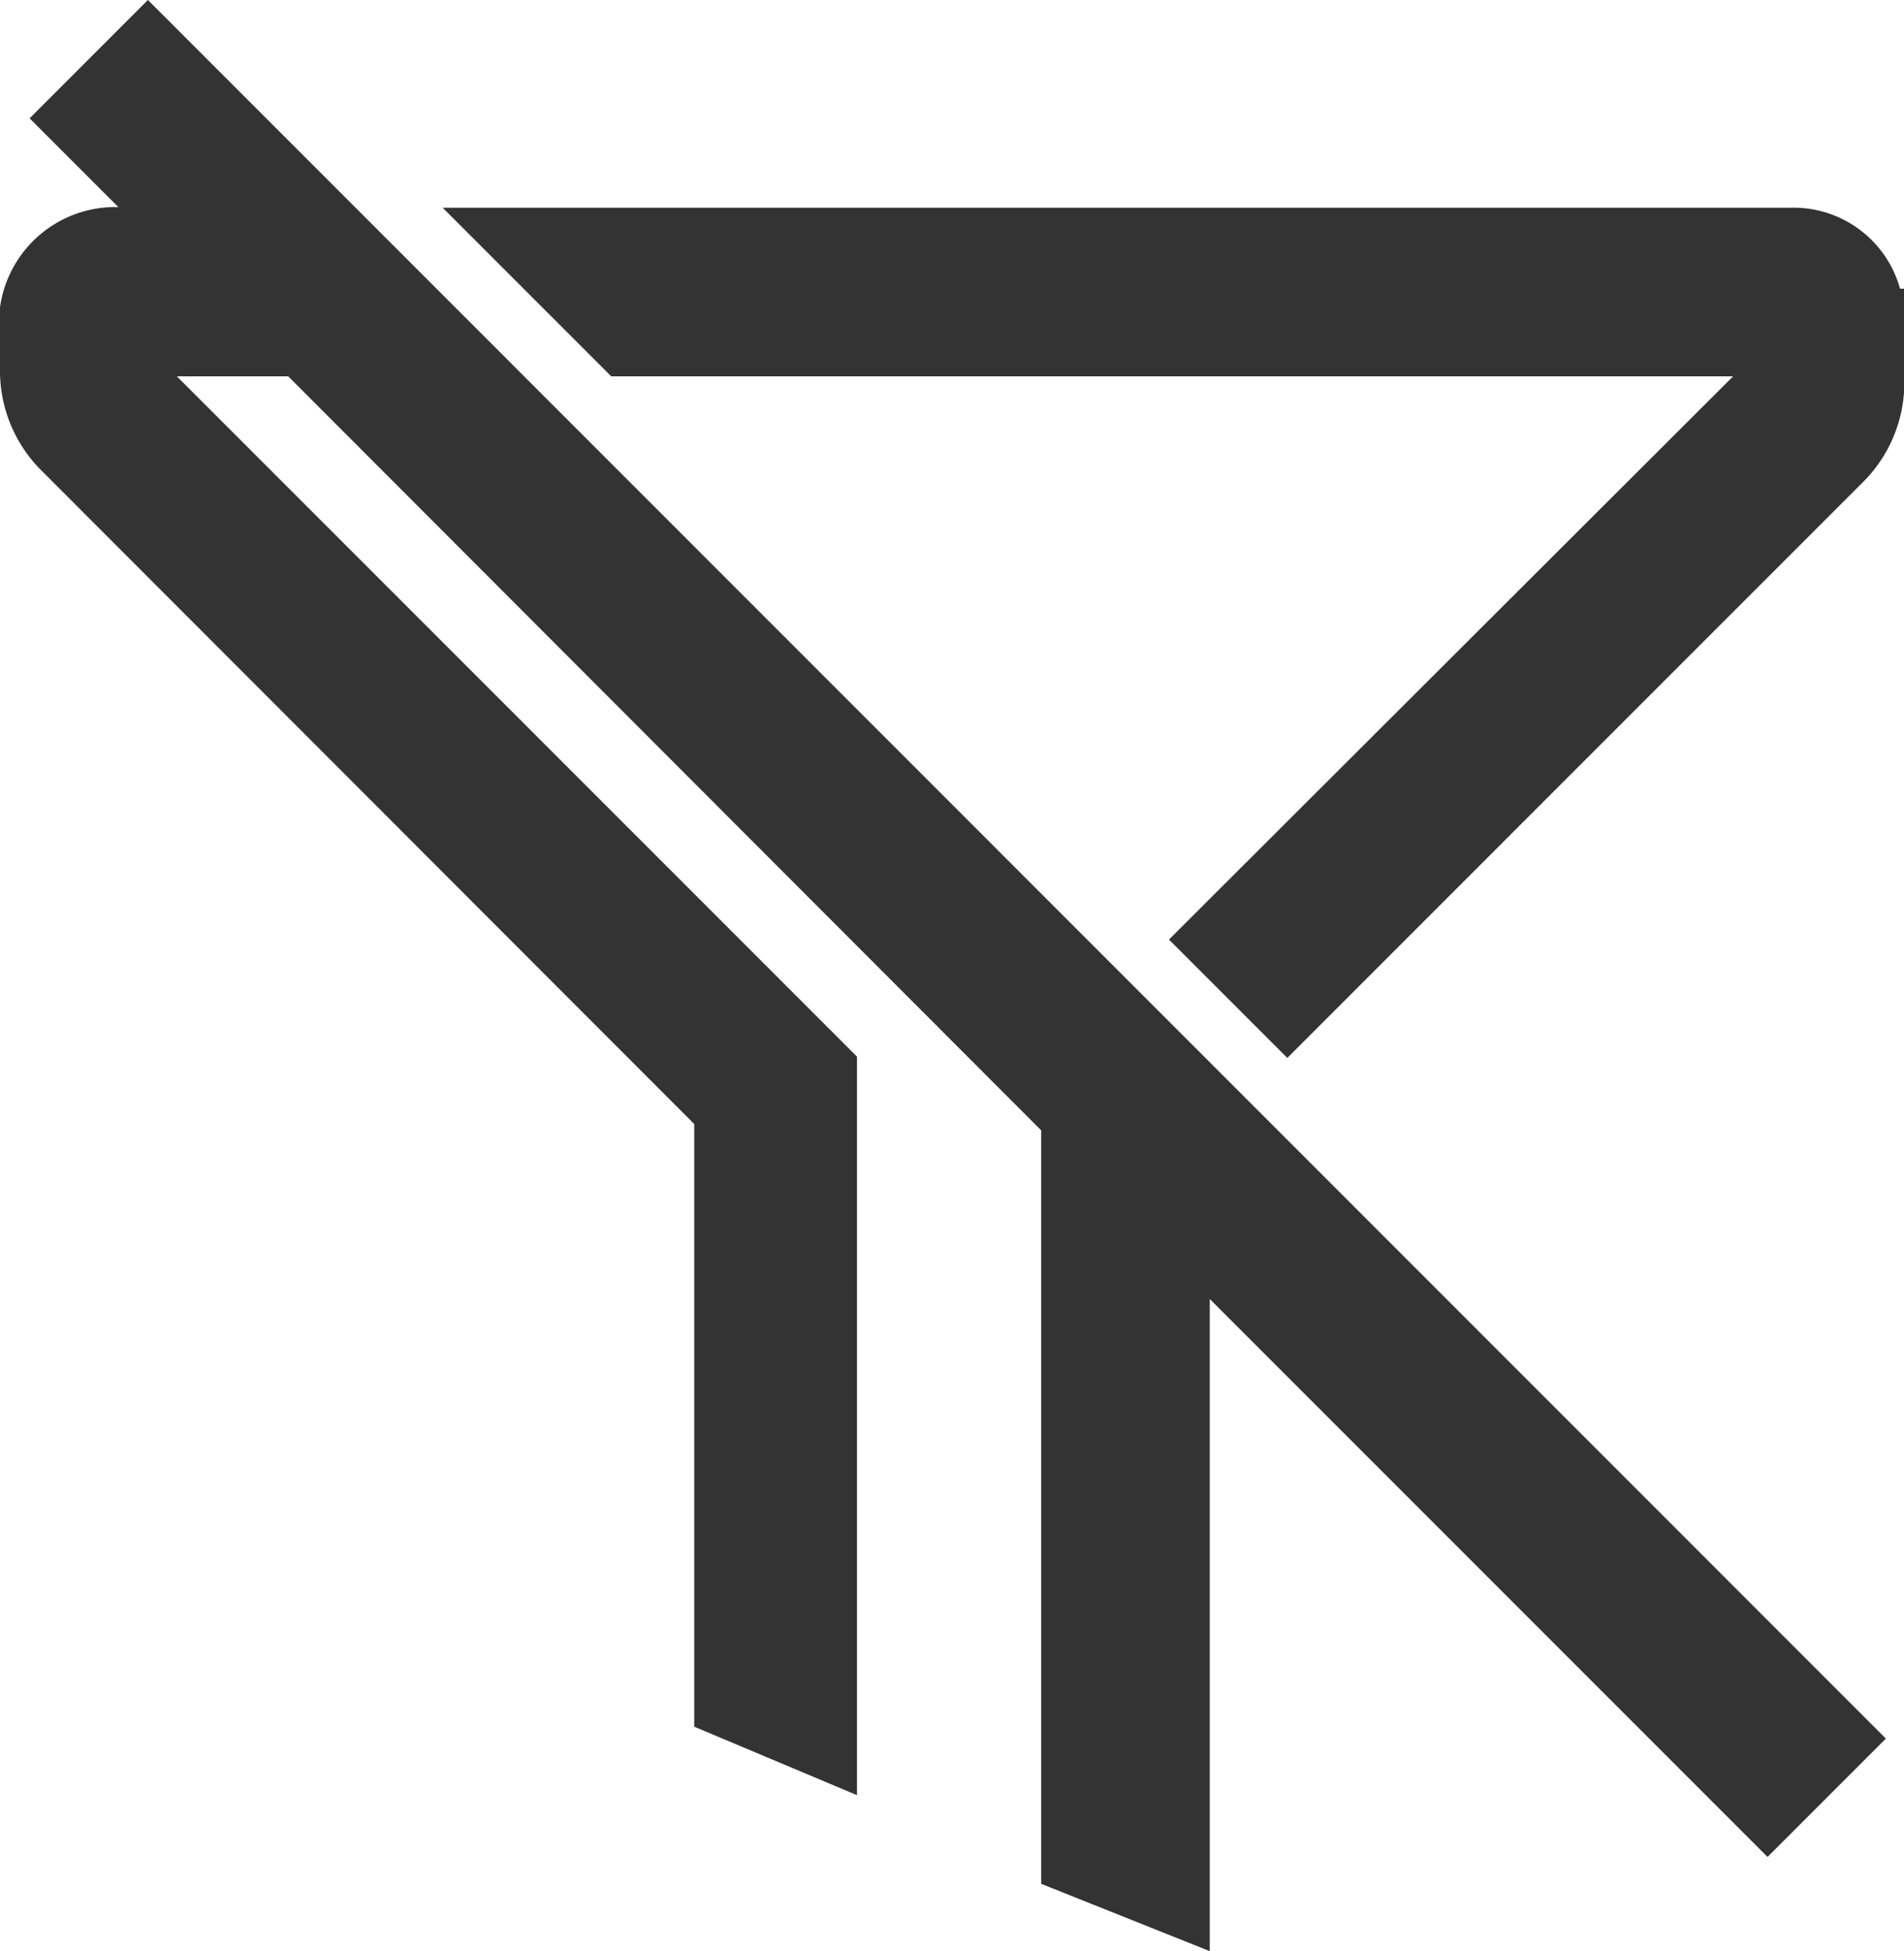 <svg xmlns="http://www.w3.org/2000/svg" width="10.8" height="11.065" viewBox="0 0 10.8 11.065">
  <g id="filter-off-line" transform="translate(-1.85 -1.388)">
    <path id="Path_5" data-name="Path 5" d="M18.077,5.459A.477.477,0,0,0,17.584,5H10.3l.656.656H17.42v.2L14.27,9l.459.459,3.15-3.15a.648.648,0,0,0,.2-.459V5.459Z" transform="translate(-5.577 -2.284)" fill="#333" stroke="#333" stroke-width="0.3"/>
    <path id="Path_6" data-name="Path 6" d="M2.23,2.059l.656.656H2.558A.51.51,0,0,0,2,3.142V3.5a.648.648,0,0,0,.2.459L5.938,7.7v3.38l.623.262v-3.9l-3.9-3.9V3.372h.886L7.906,7.736v4.233l.656.262V8.392l3.314,3.314.459-.459L2.689,1.6Z" transform="translate(0 0)" fill="#333" stroke="#333" stroke-width="0.3"/>
  </g>
</svg>
